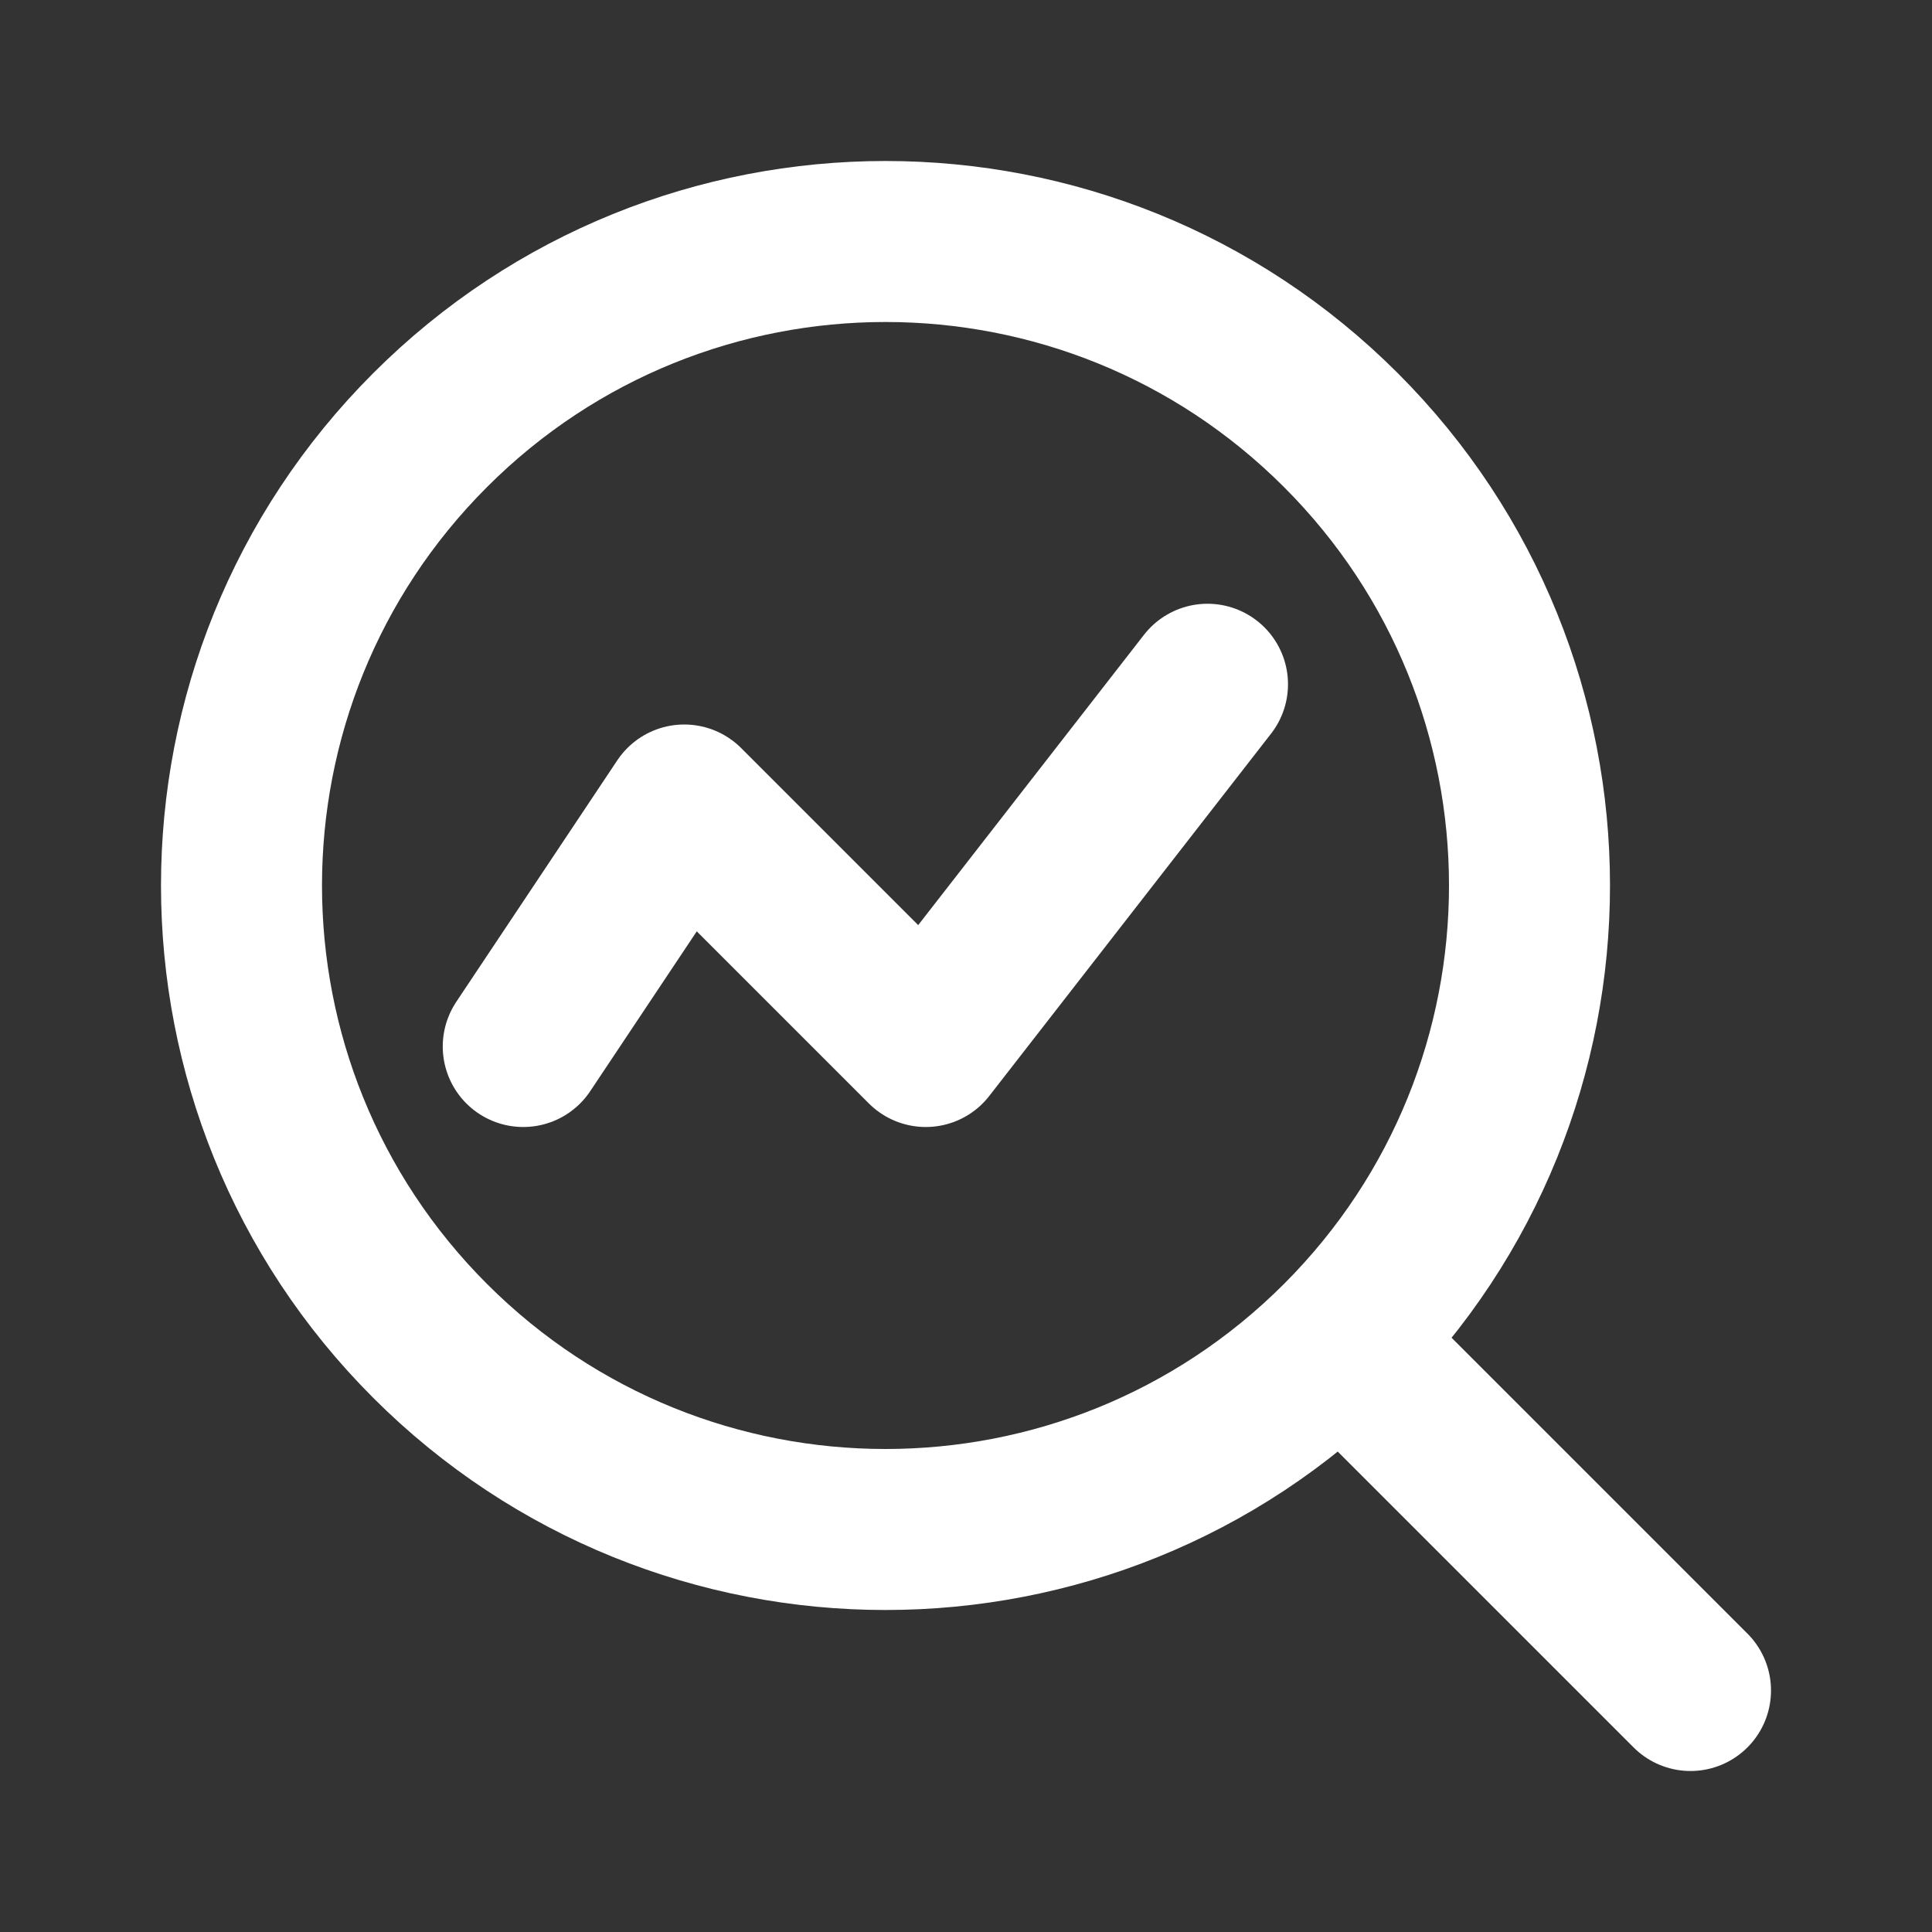 <svg width="24" height="24" viewBox="0 0 24 24" fill="none" xmlns="http://www.w3.org/2000/svg">
<rect x="0" y="0" width="24" height="24" fill="#333333" stroke="none"/>
<path d="M16.657 16.657C19.781 13.533 19.781 8.467 16.657 5.343C13.533 2.219 8.467 2.219 5.343 5.343C2.219 8.467 2.219 13.533 5.343 16.657C8.467 19.781 13.533 19.781 16.657 16.657ZM16.657 16.657L21 21M6.5 13L8.5 10L11.5 13L15 8.5" stroke="white" stroke-width="2" stroke-linecap="round" stroke-linejoin="round"/>
</svg>
